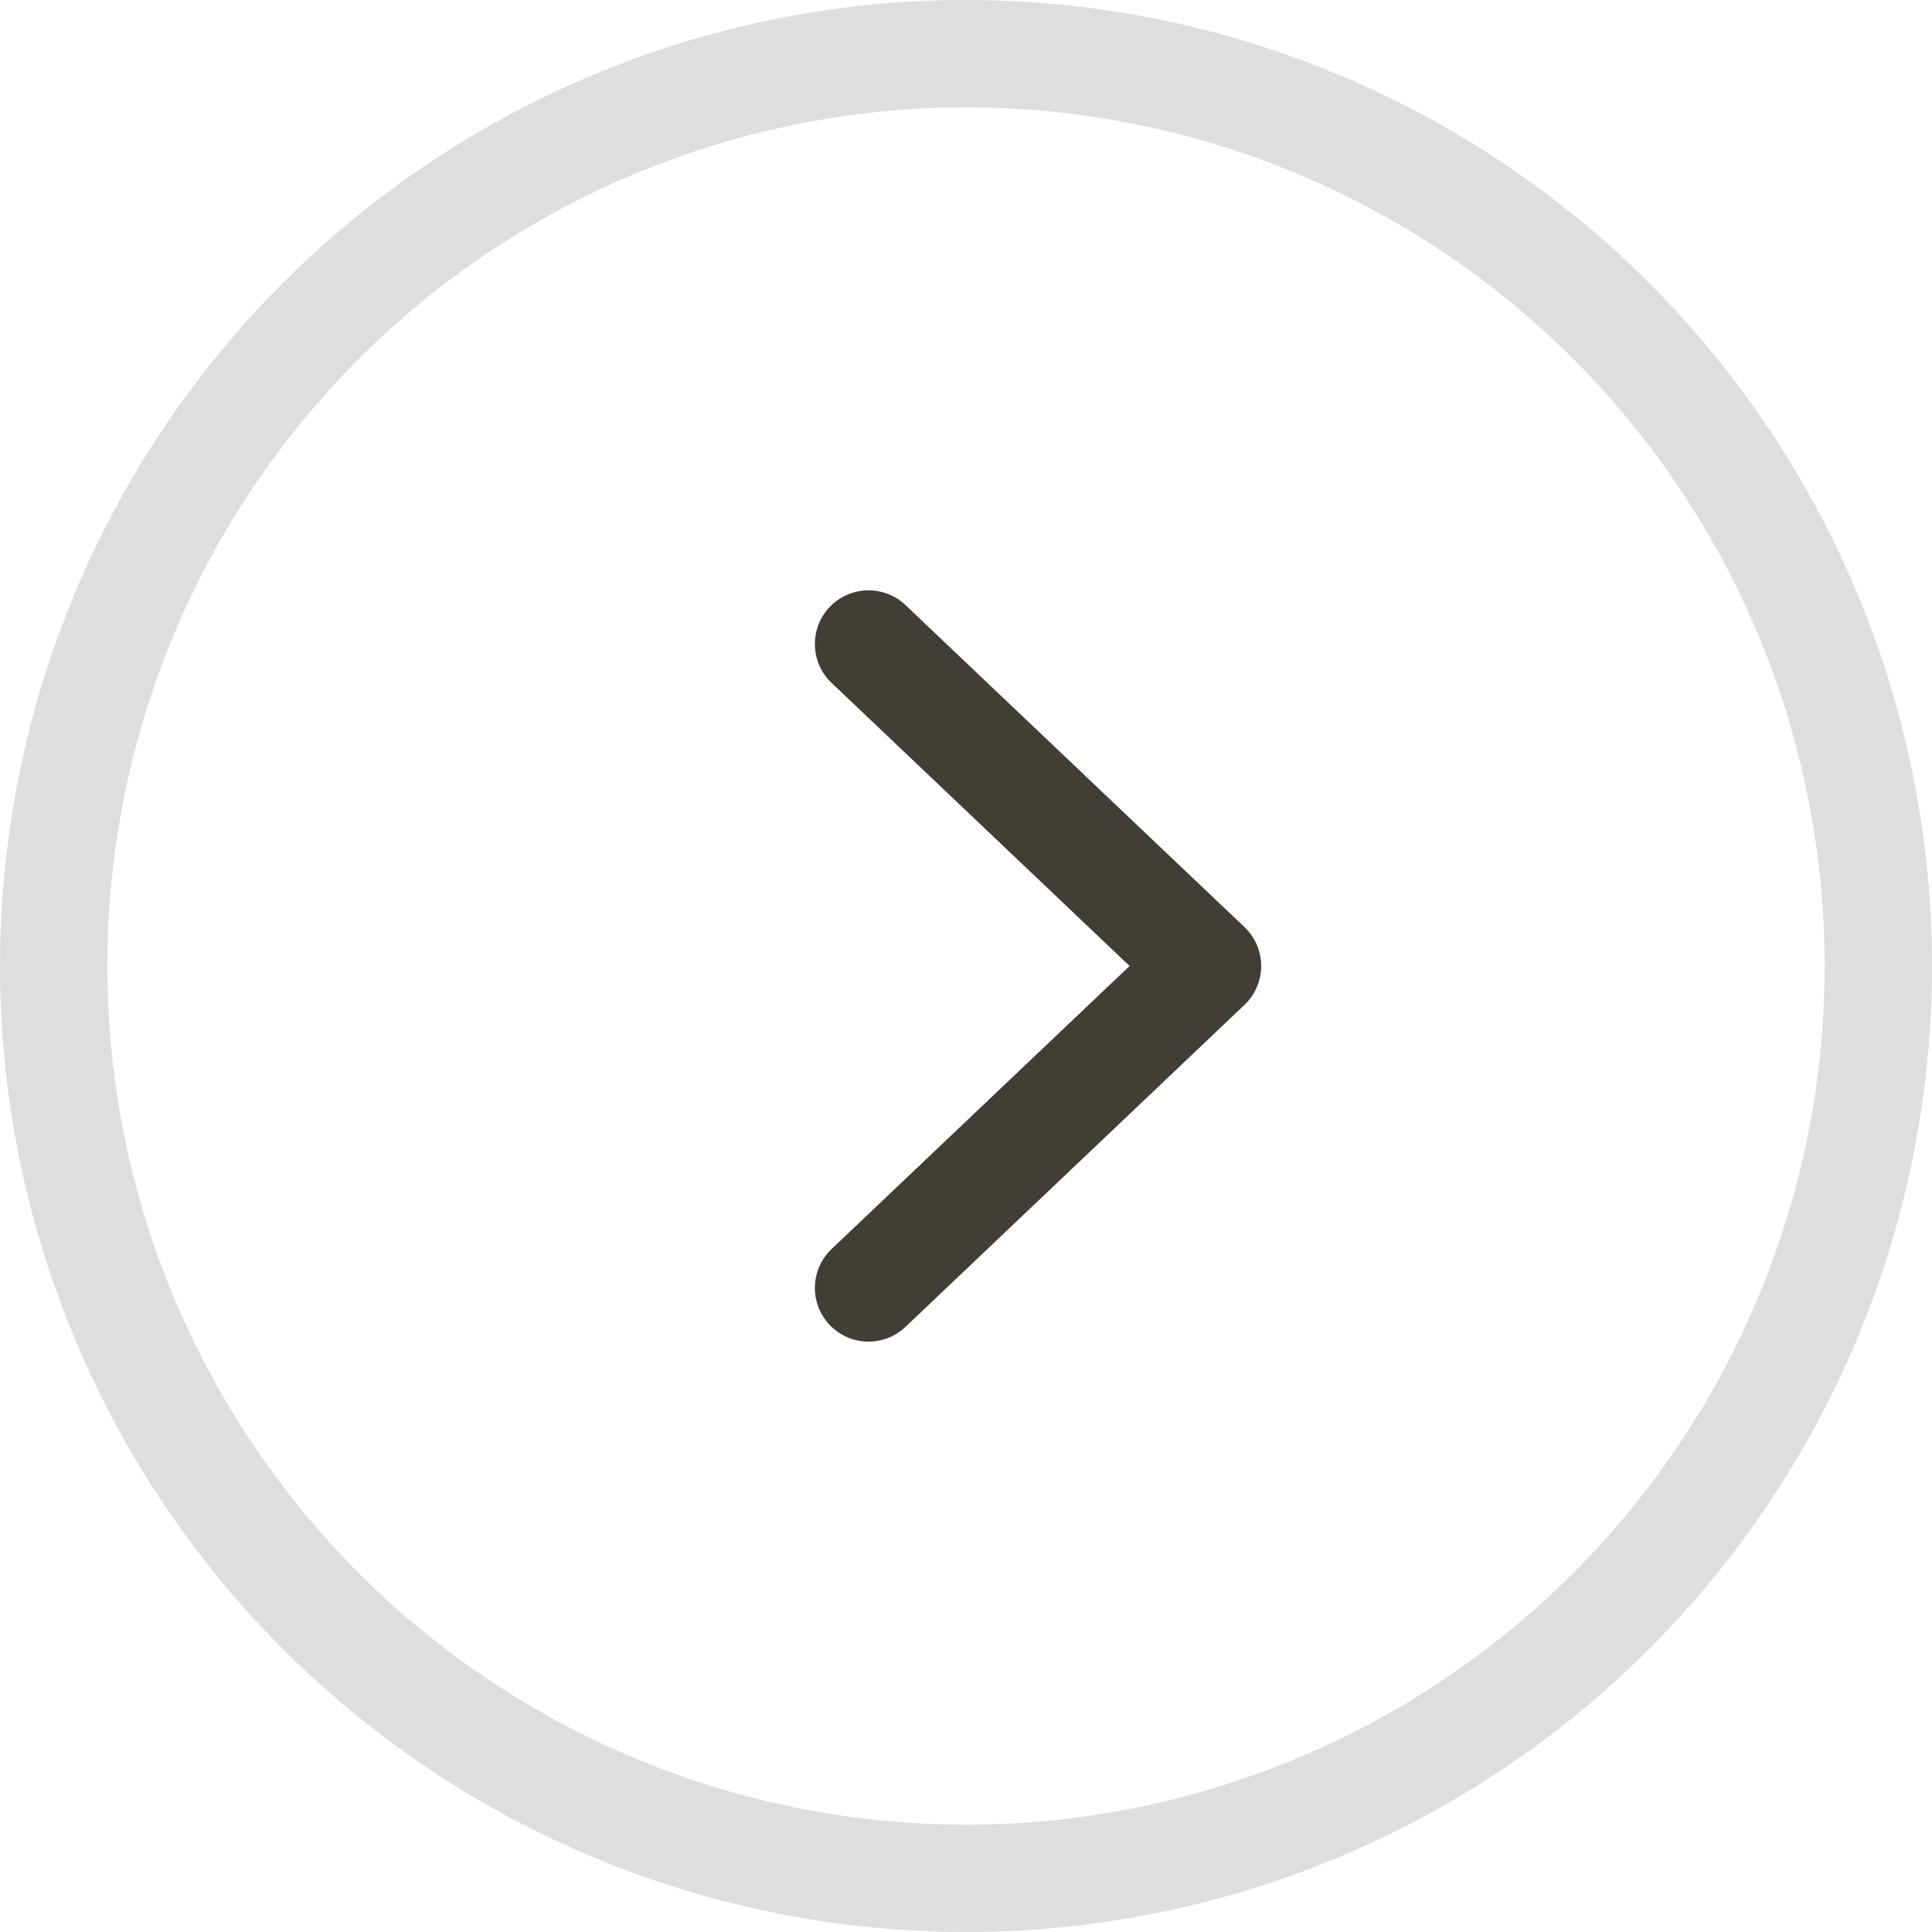 <svg width="36" height="36" viewBox="0 0 36 36" fill="none" xmlns="http://www.w3.org/2000/svg">
<circle opacity="0.16" cx="18" cy="18" r="17" stroke="#362D24" stroke-width="2"/>
<path d="M16.184 12L22.5 18L16.184 23.999" stroke="#423D35" stroke-width="2" stroke-linecap="round" stroke-linejoin="round"/>
</svg>
